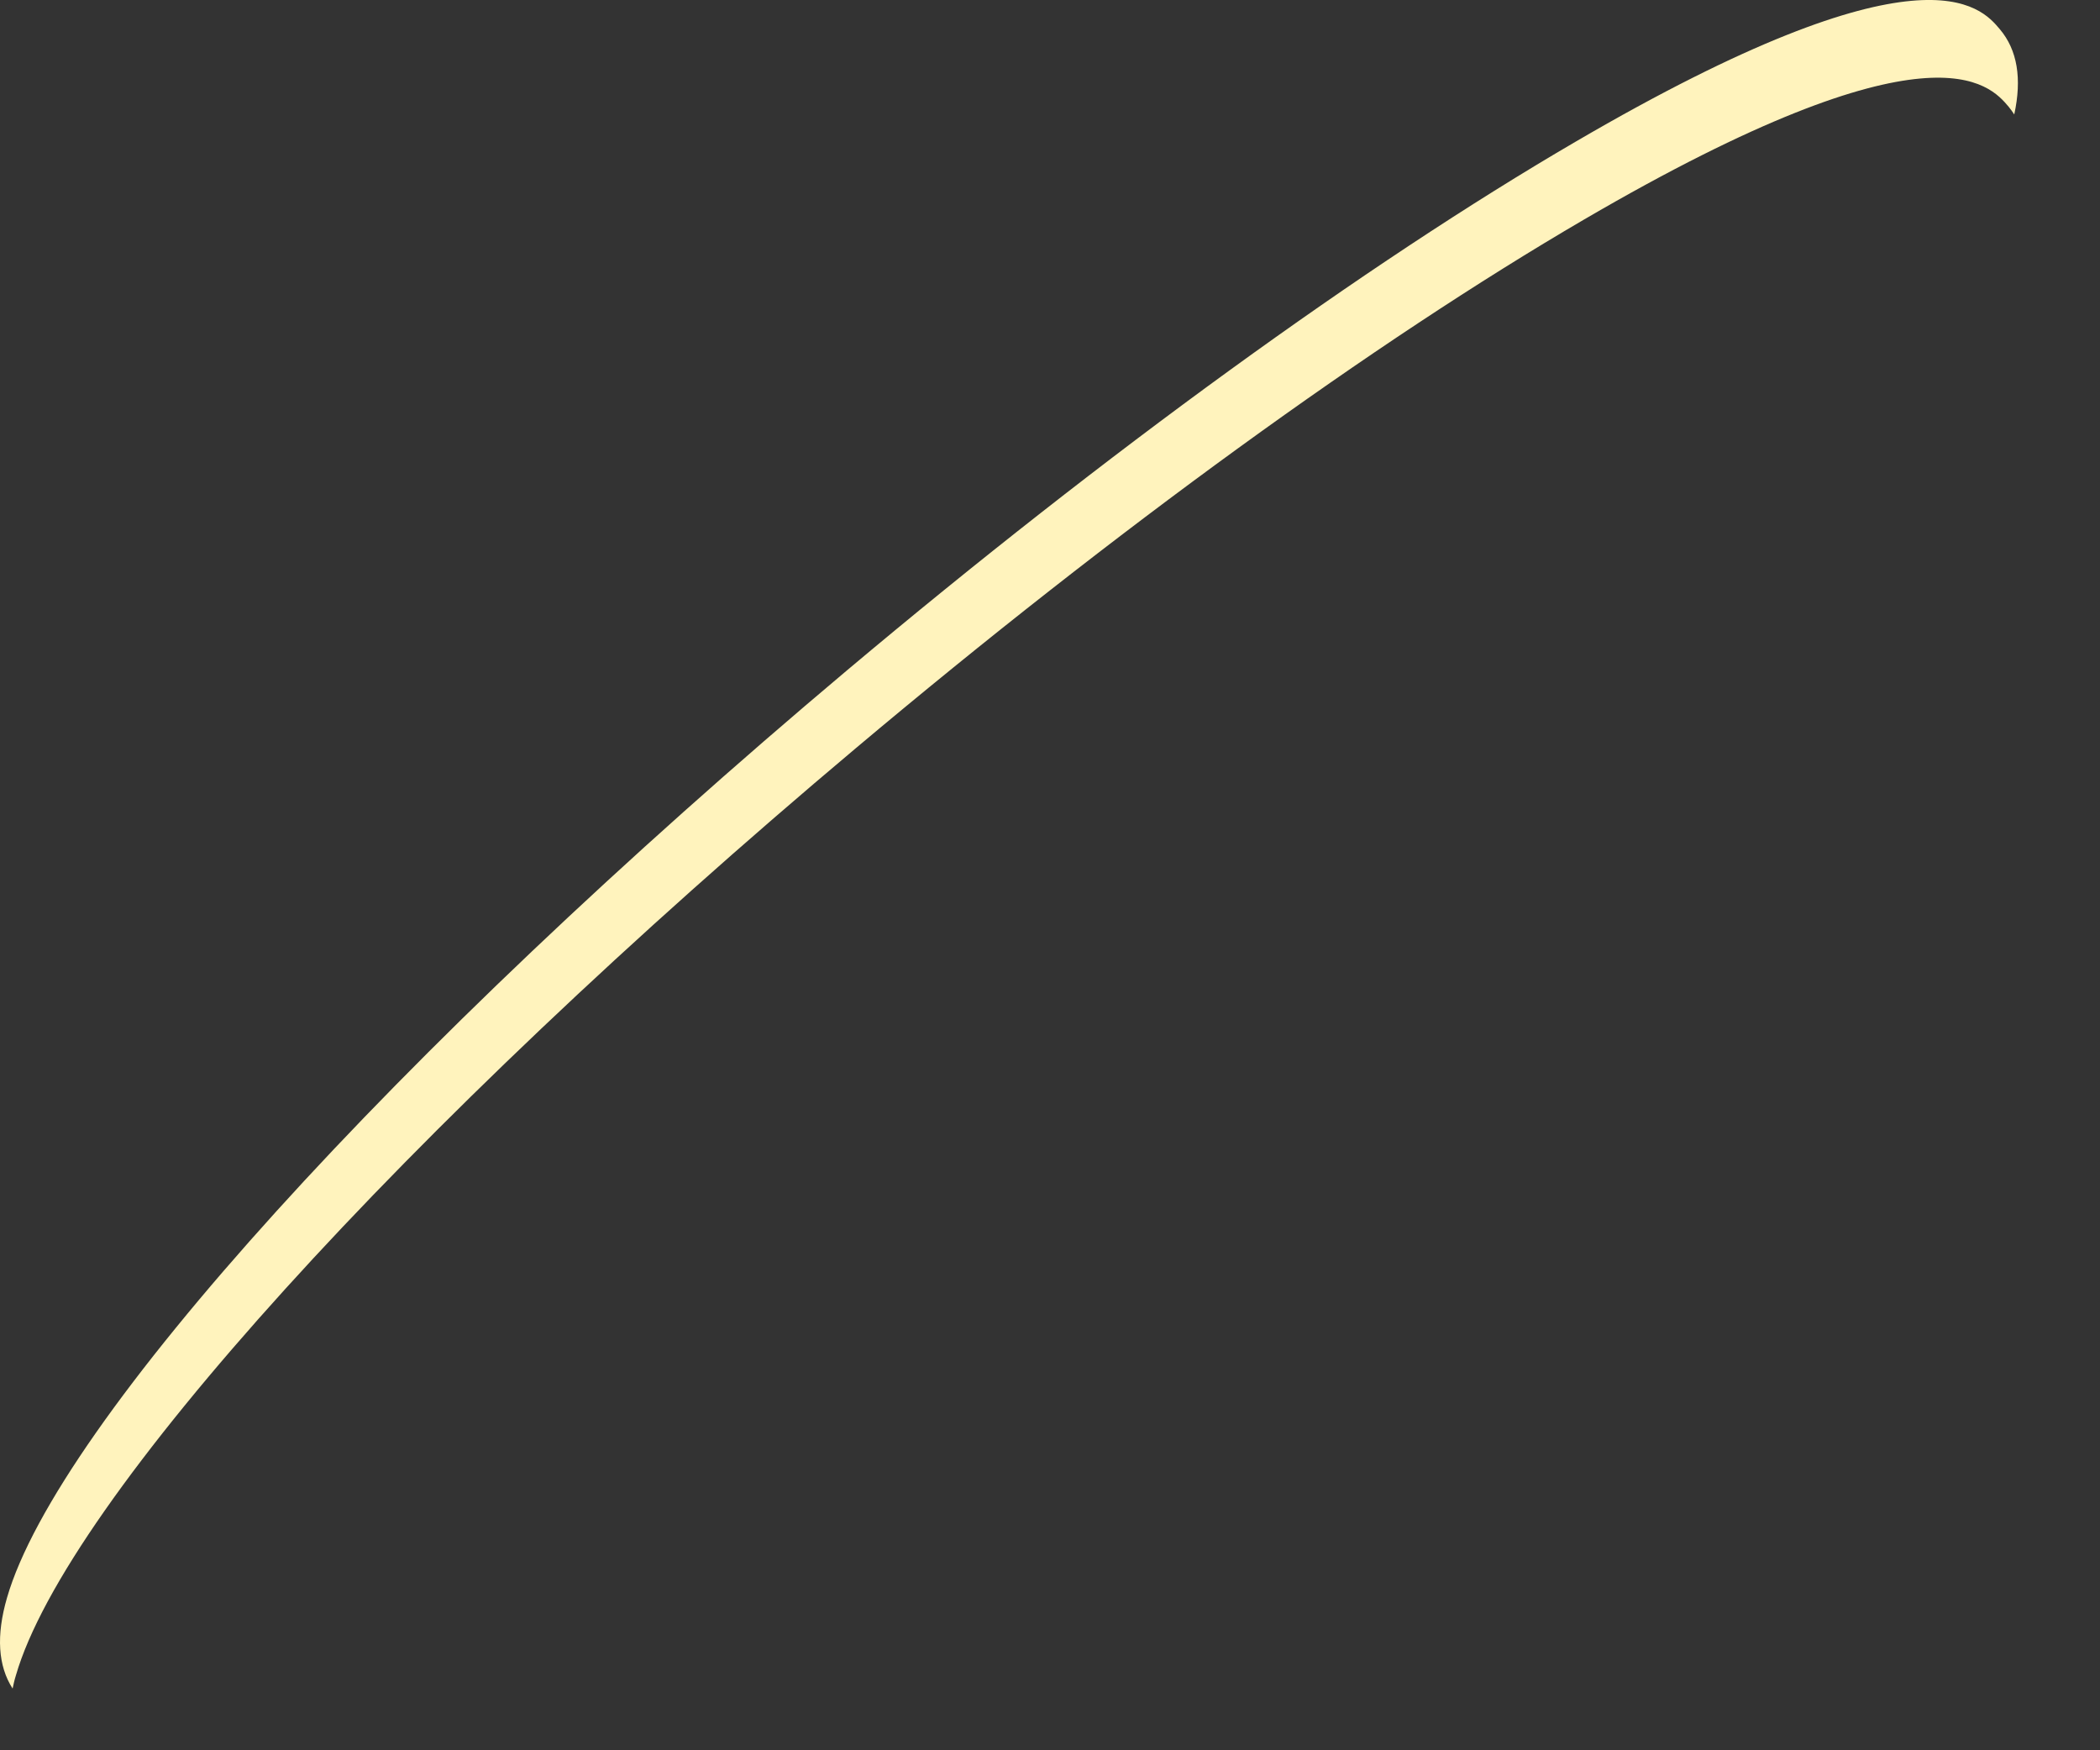 <?xml version="1.0" encoding="utf-8"?>
<svg xmlns="http://www.w3.org/2000/svg" fill="none" height="100%" overflow="visible" preserveAspectRatio="none" style="display: block;" viewBox="0 0 18 15" width="100%">
<rect x="0" y="0" width="18" height="15" fill="#333333" stroke="none"/>
<path d="M0.136 14.359C0.568 12.864 3.462 9.669 7.338 6.41C9.56 4.541 11.777 2.932 13.58 1.88C16.564 0.139 17.056 0.724 17.218 0.916C17.235 0.937 17.25 0.958 17.265 0.981C17.332 0.674 17.292 0.428 17.141 0.25C16.98 0.058 16.488 -0.527 13.504 1.215C11.7 2.267 9.484 3.876 7.261 5.744C3.386 9.004 0.492 12.198 0.06 13.693C-0.034 14.017 -0.017 14.277 0.108 14.471C0.116 14.434 0.124 14.397 0.136 14.359Z" fill="#FFF3BD" id="Vector"/>
</svg>